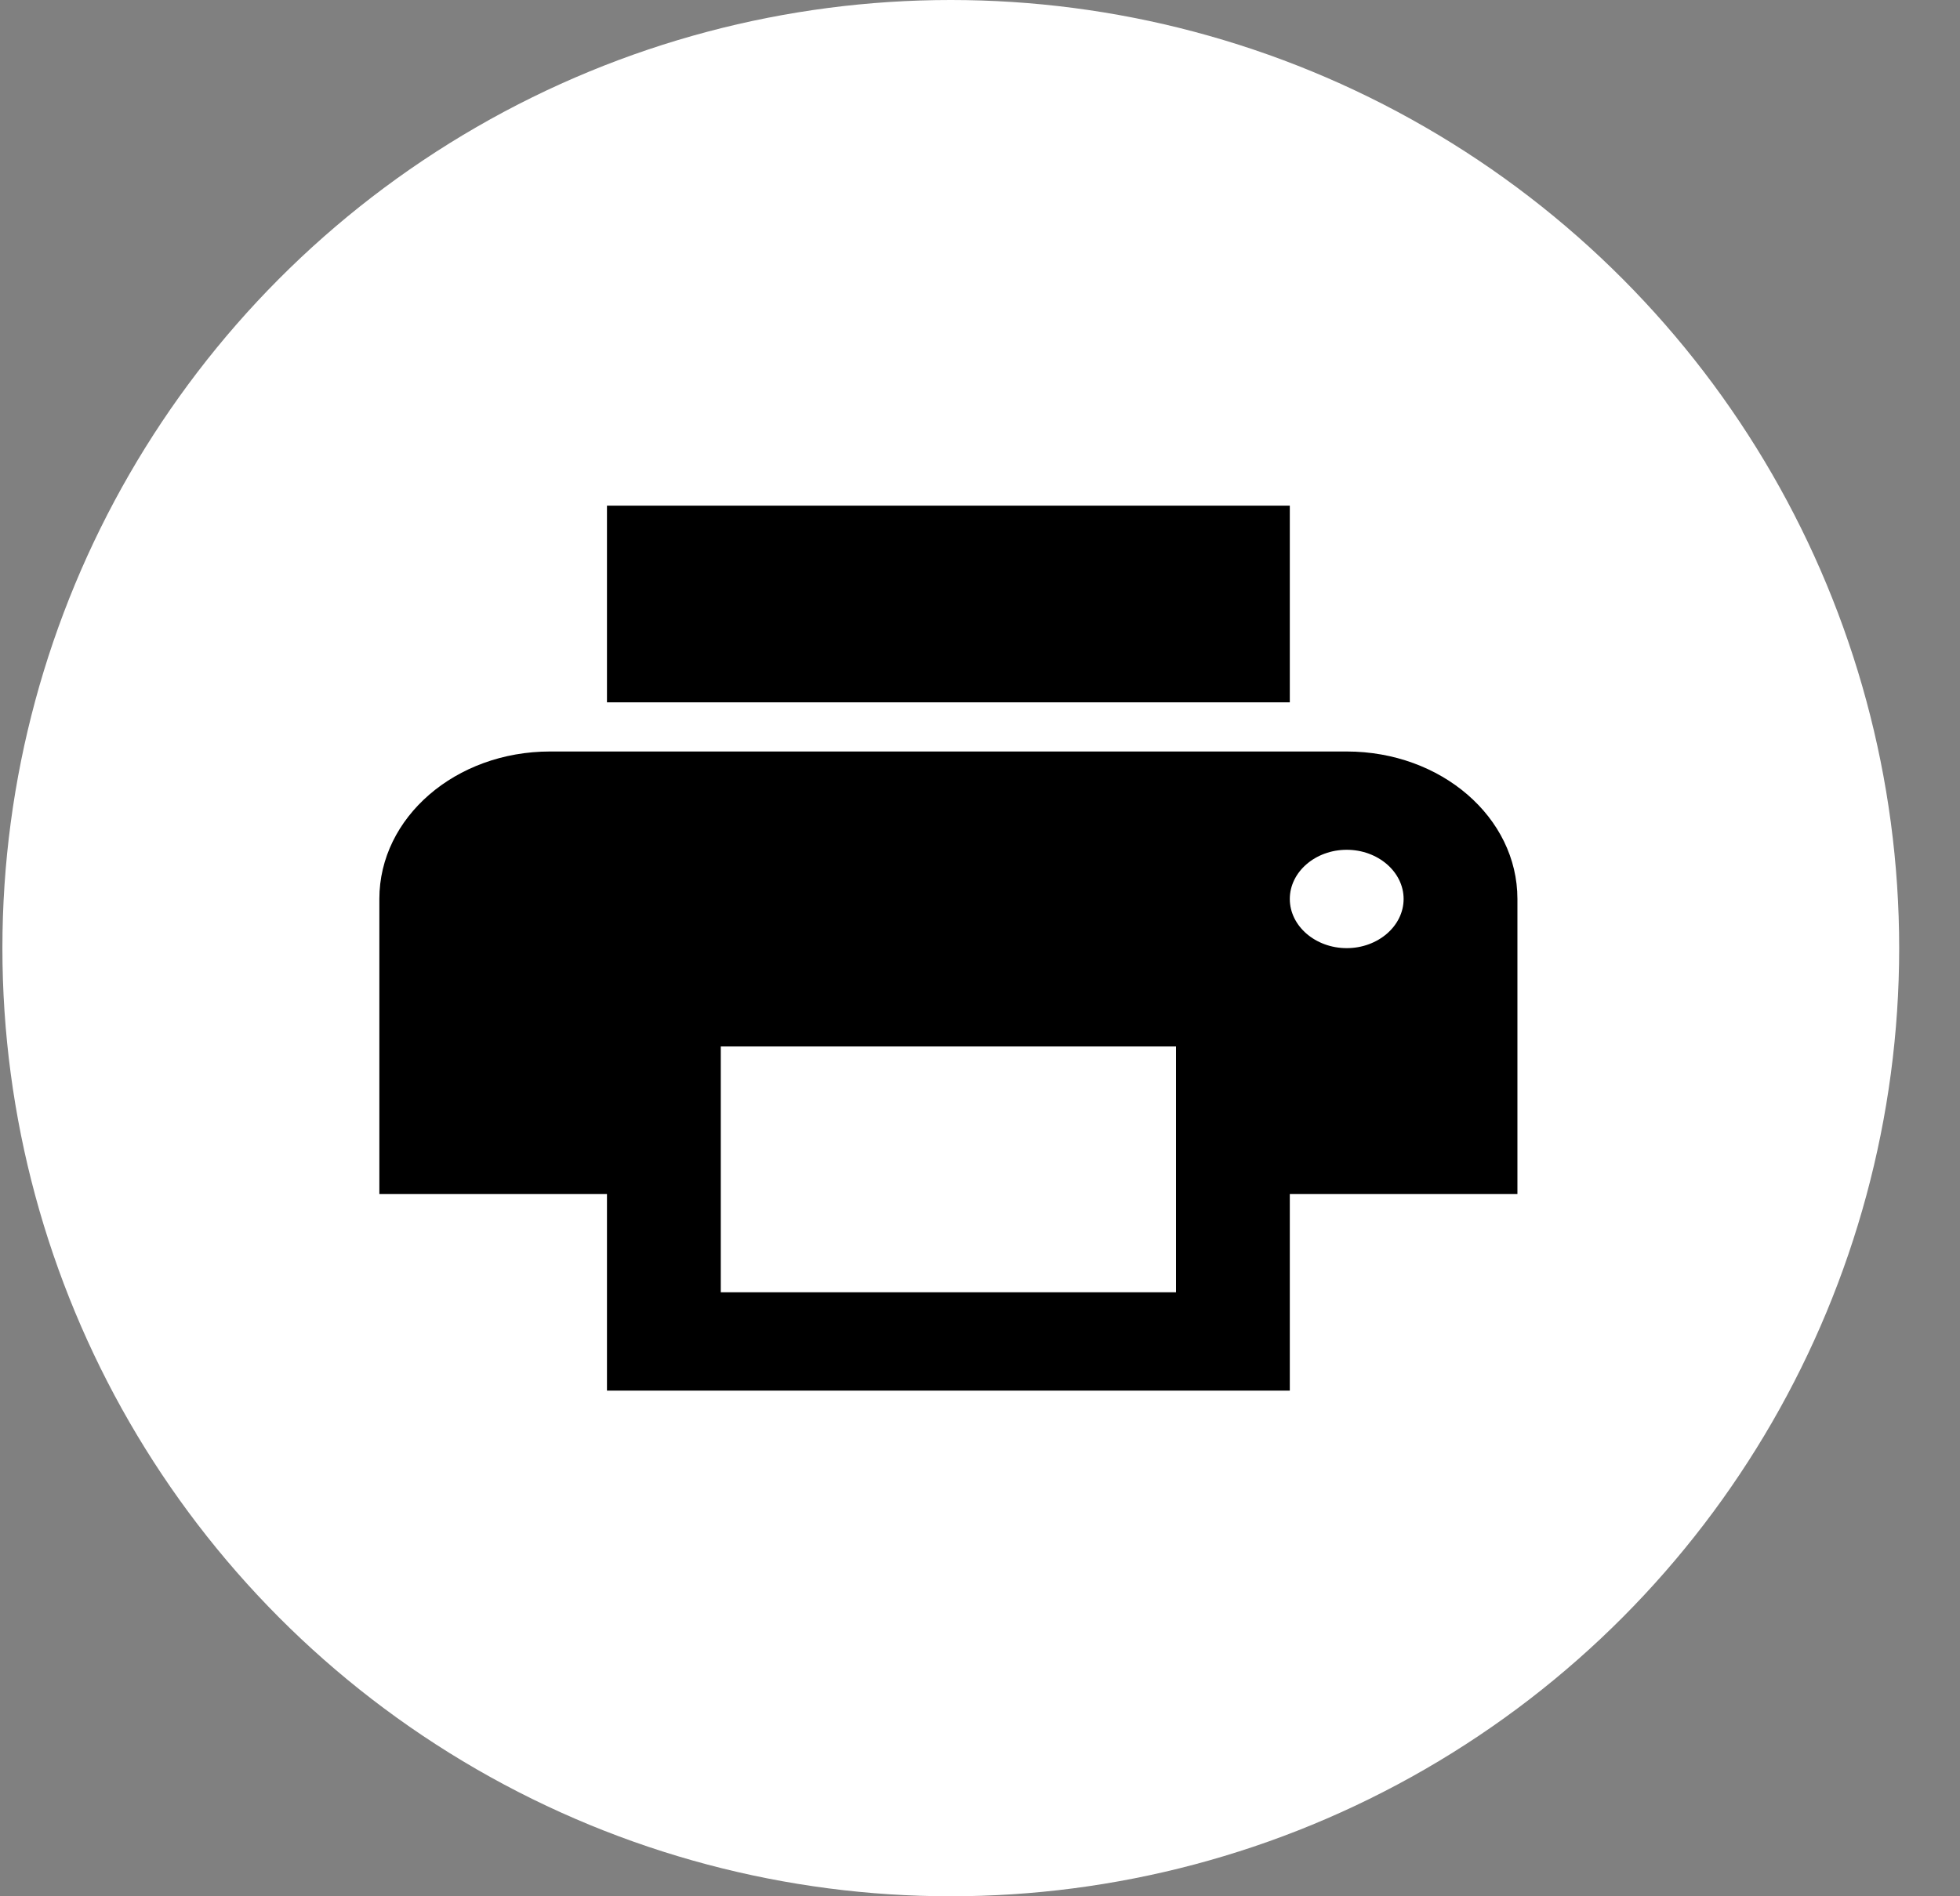 <?xml version="1.0" encoding="UTF-8" standalone="no"?>
<svg width="31px" height="30px" viewBox="0 0 31 30" version="1.1" xmlns="http://www.w3.org/2000/svg" xmlns:xlink="http://www.w3.org/1999/xlink">
    <rect x="0" y="0" width="31" height="30" fill="#808080" stroke="none"/>
    <!-- Generator: Sketch 49.1 (51147) - http://www.bohemiancoding.com/sketch -->
    <title>icon_twitter - copie</title>
    <desc>Created with Sketch.</desc>
    <defs></defs>
    <g id="Page-1" stroke="none" stroke-width="1" fill="none" fill-rule="evenodd">
        <g id="icon_twitter---copie" fill-rule="nonzero">
            <circle id="Oval" fill="#FFFFFF" cx="15.038" cy="15" r="15"></circle>
            <g id="icon_print" transform="translate(6, 8)" fill="#000000">
                <path d="M15.3,3.889 L2.7,3.889 C1.206,3.889 0,4.931 0,6.222 L0,10.889 L3.6,10.889 L3.6,14 L14.4,14 L14.4,10.889 L18,10.889 L18,6.222 C18,4.931 16.794,3.889 15.3,3.889 Z M12.6,12.444 L5.4,12.444 L5.4,8.556 L12.6,8.556 L12.6,12.444 Z M15.3,7 C14.805,7 14.4,6.65 14.4,6.222 C14.4,5.794 14.805,5.444 15.3,5.444 C15.795,5.444 16.2,5.794 16.2,6.222 C16.2,6.65 15.795,7 15.3,7 Z M14.4,0 L3.6,0 L3.6,3.111 L14.4,3.111 L14.4,0 Z" id="Shape"></path>
            </g>
        </g>
    </g>
</svg>